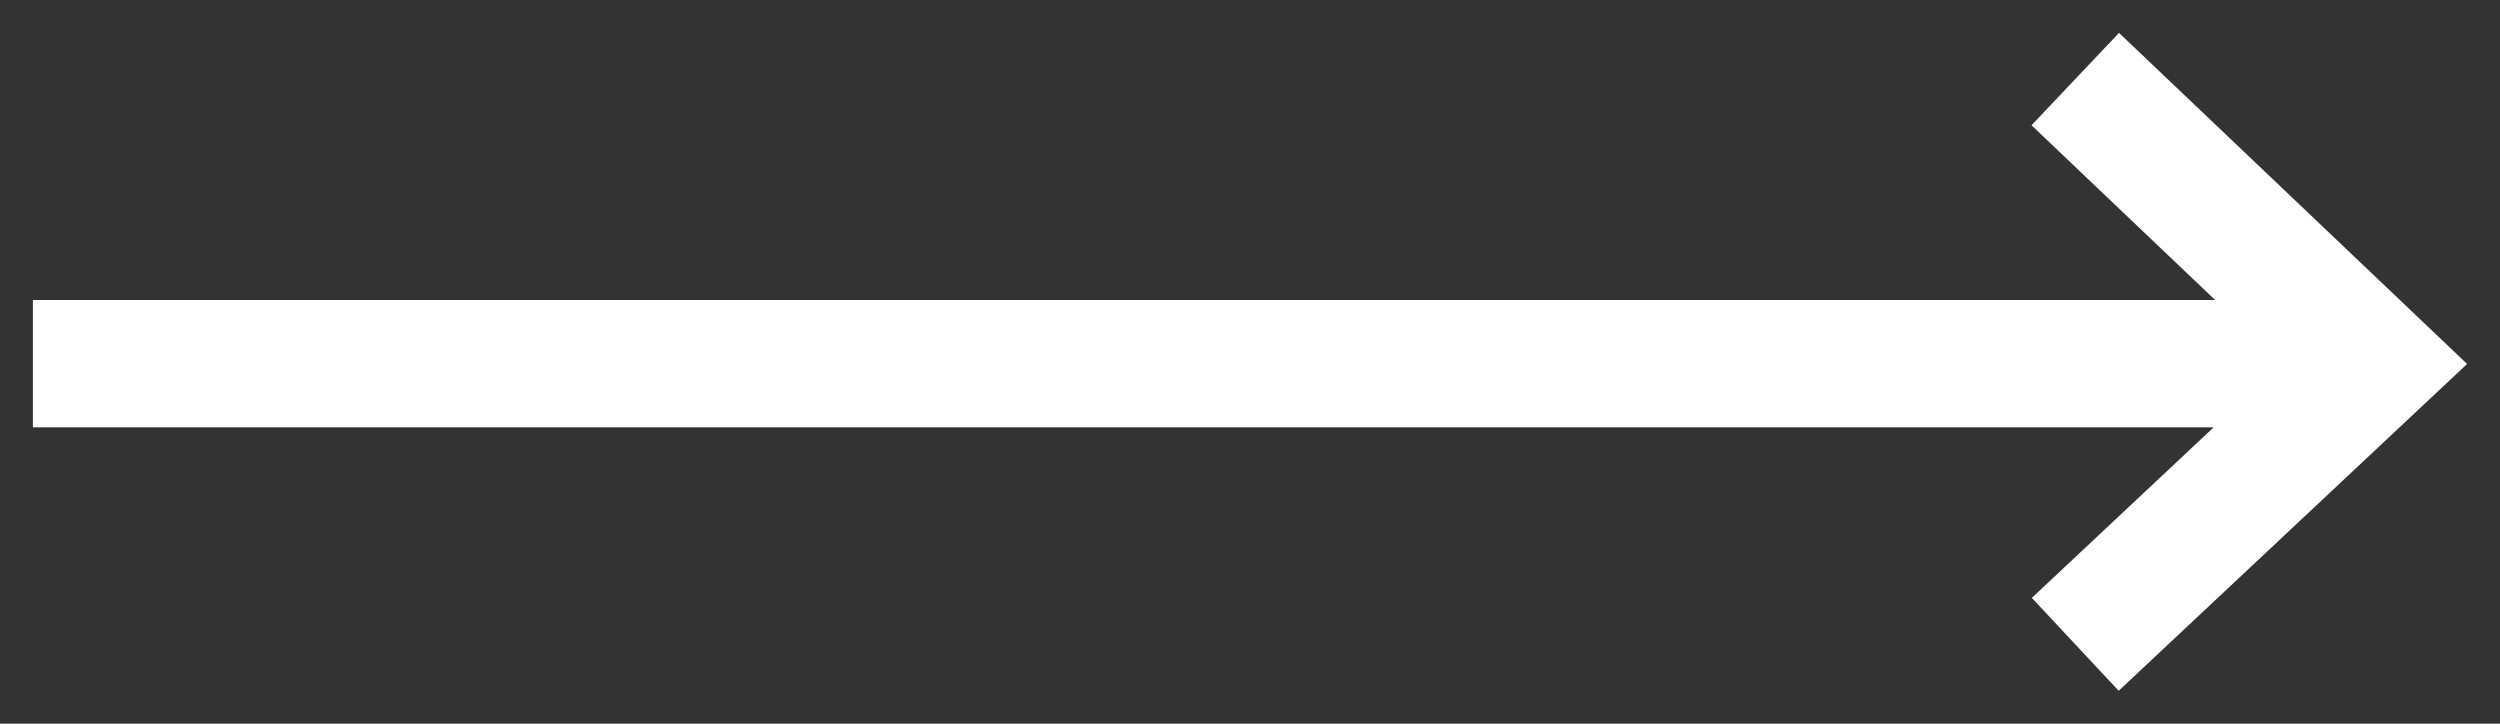 <svg width="38" height="11" viewBox="0 0 38 11" xmlns="http://www.w3.org/2000/svg"><rect x="0" y="0" width="38" height="11" fill="#333333" stroke="none"/><path d="M.5 6.495h33.148l-2.764 2.593 1.32 1.412L37.5 5.532 32.209.5l-1.33 1.404L33.67 4.56H.5z" fill="#FFF" fill-rule="evenodd"/></svg>
